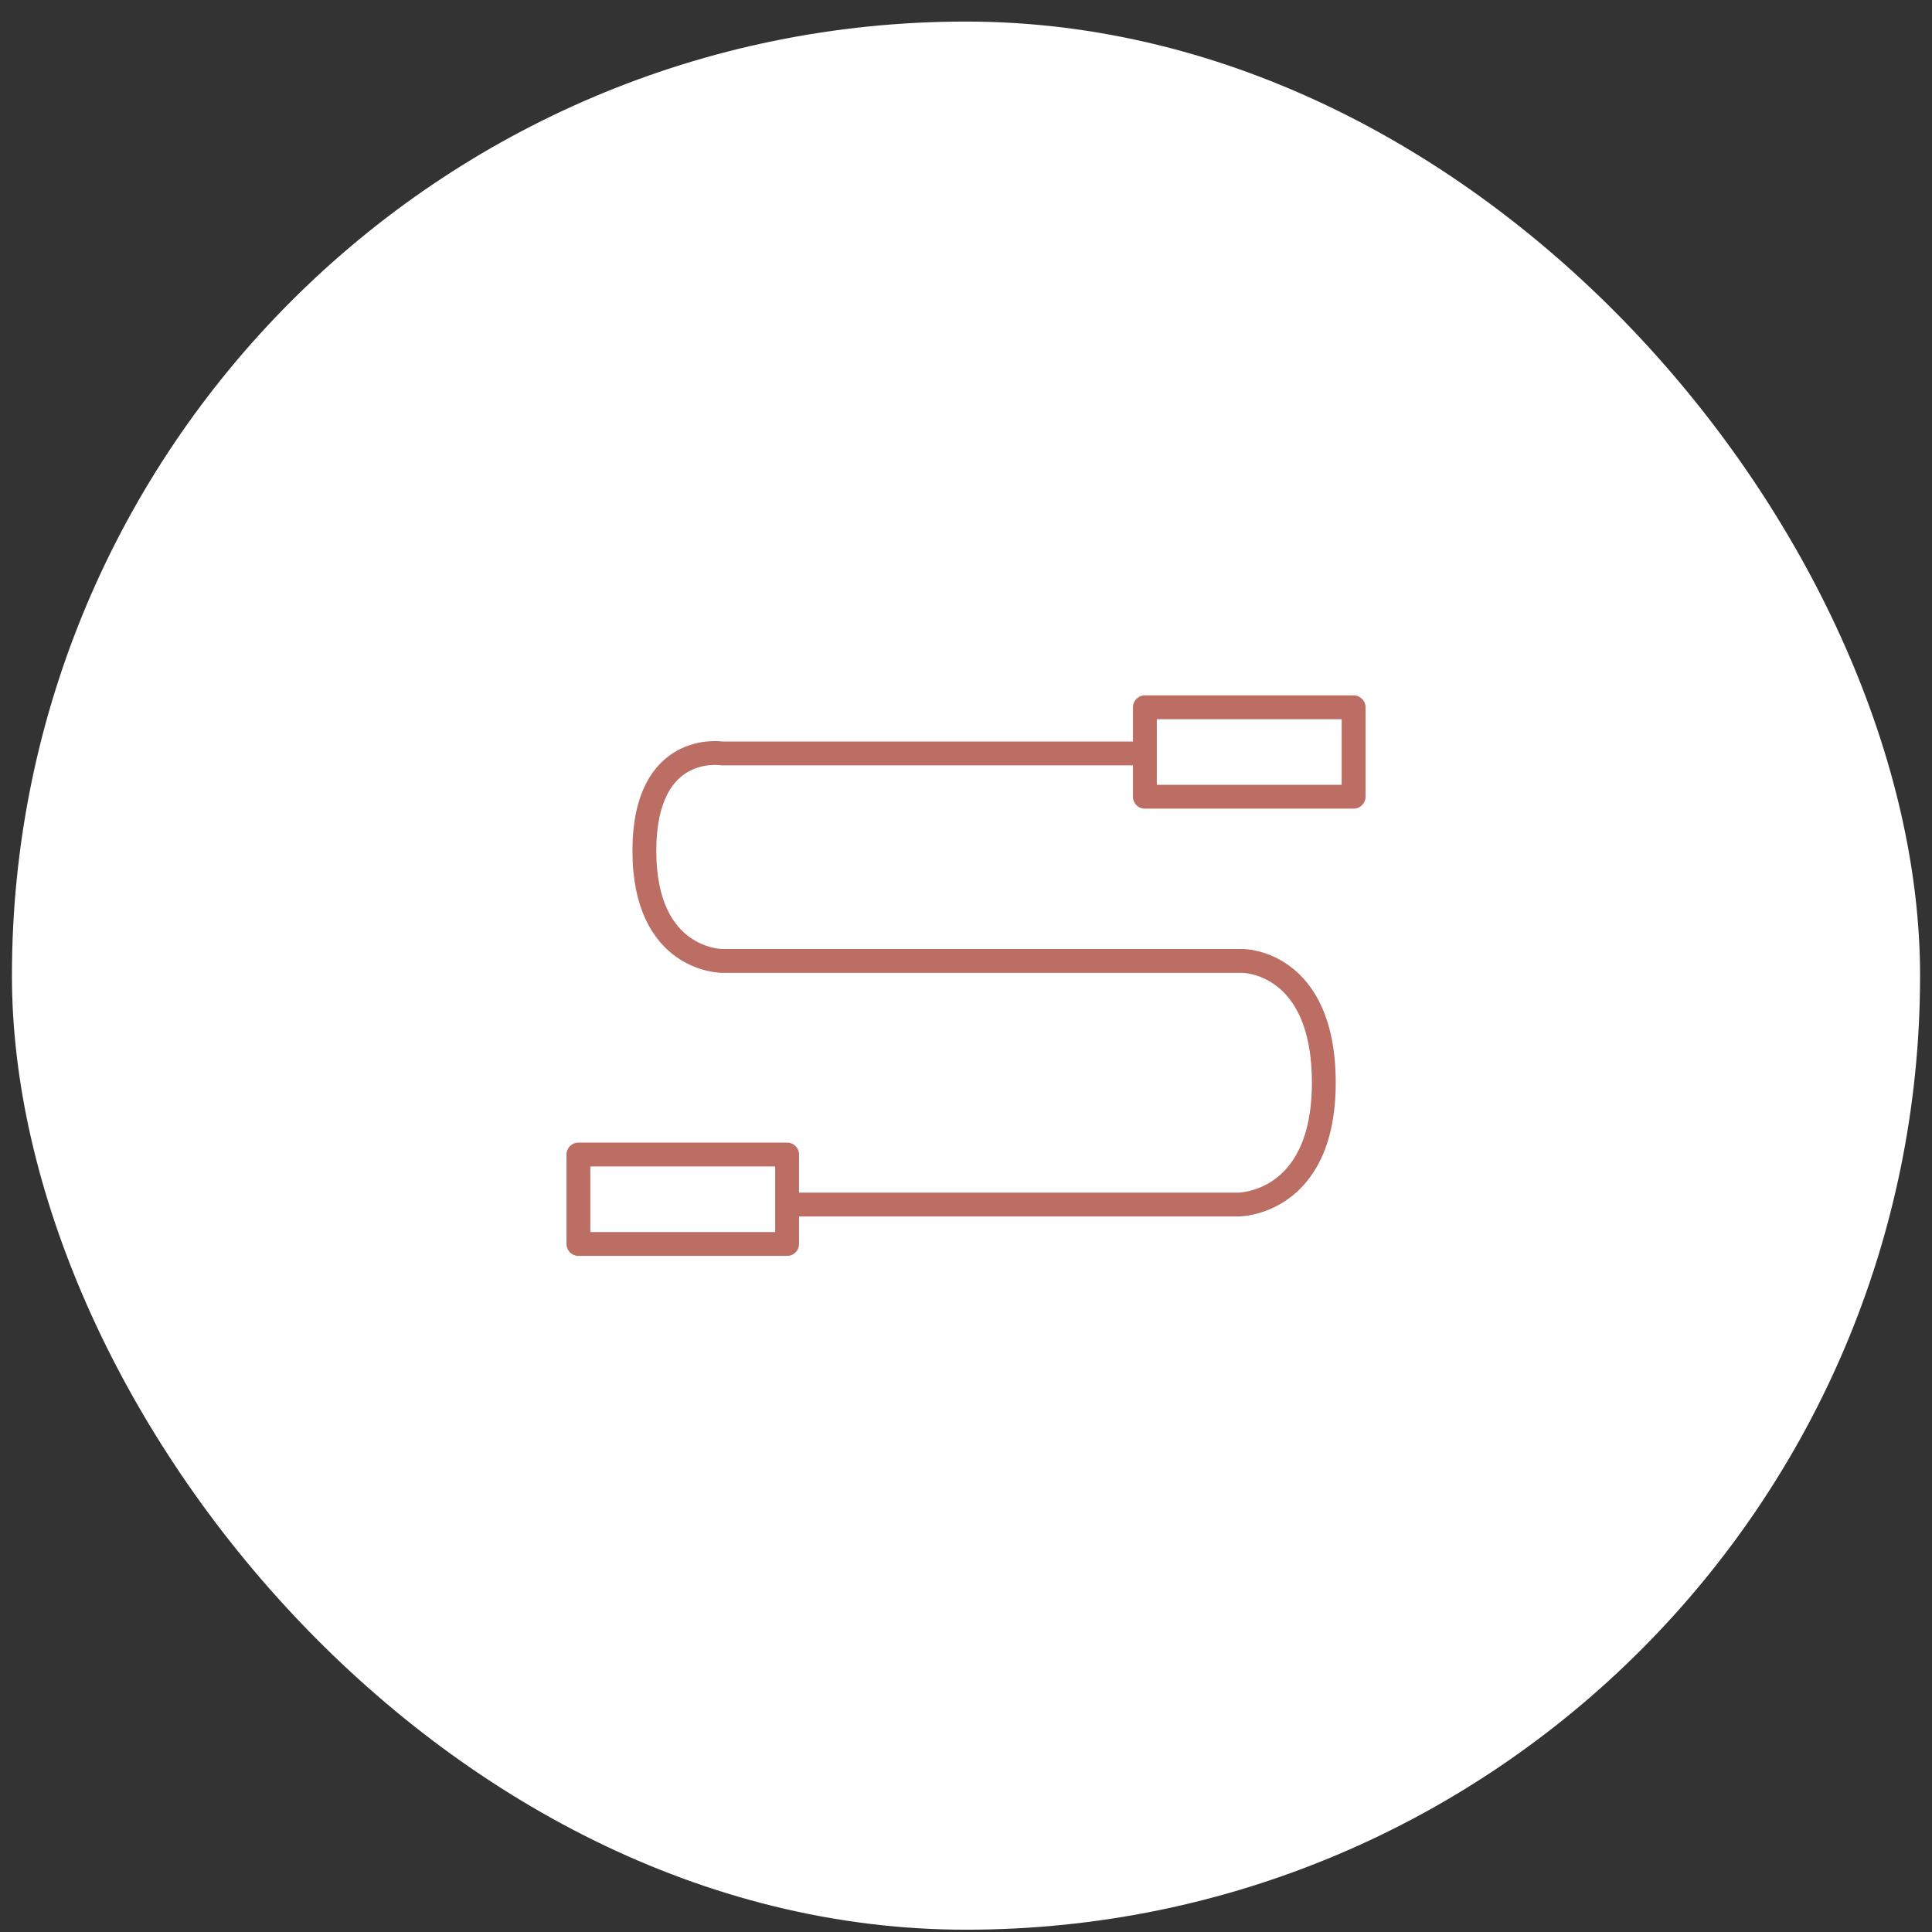 <svg width="81" height="81" viewBox="0 0 81 81" fill="none" xmlns="http://www.w3.org/2000/svg">
<rect x="0" y="0" width="81" height="81" fill="#333333" stroke="none"/>
<rect x="0.5" y="0.904" width="80" height="80" rx="40" fill="white"></rect>
<path d="M33.417 50.501H51.925C51.925 50.501 55.501 50.501 55.501 45.394C55.501 40.287 52.103 40.287 52.103 40.287H30.266C30.266 40.287 27.016 40.287 27.016 35.674C27.016 31.061 30.266 31.589 30.266 31.589C30.266 31.589 40.264 31.589 47.471 31.589" stroke="#BD6E64" stroke-miterlimit="10" stroke-linecap="round" stroke-linejoin="round"></path>
<path d="M33 48.404H24.25V52.154H33V48.404Z" stroke="#BD6E64" stroke-miterlimit="10" stroke-linecap="round" stroke-linejoin="round"></path>
<path d="M56.75 29.654H48V33.404H56.75V29.654Z" stroke="#BD6E64" stroke-miterlimit="10" stroke-linecap="round" stroke-linejoin="round"></path>
</svg>
